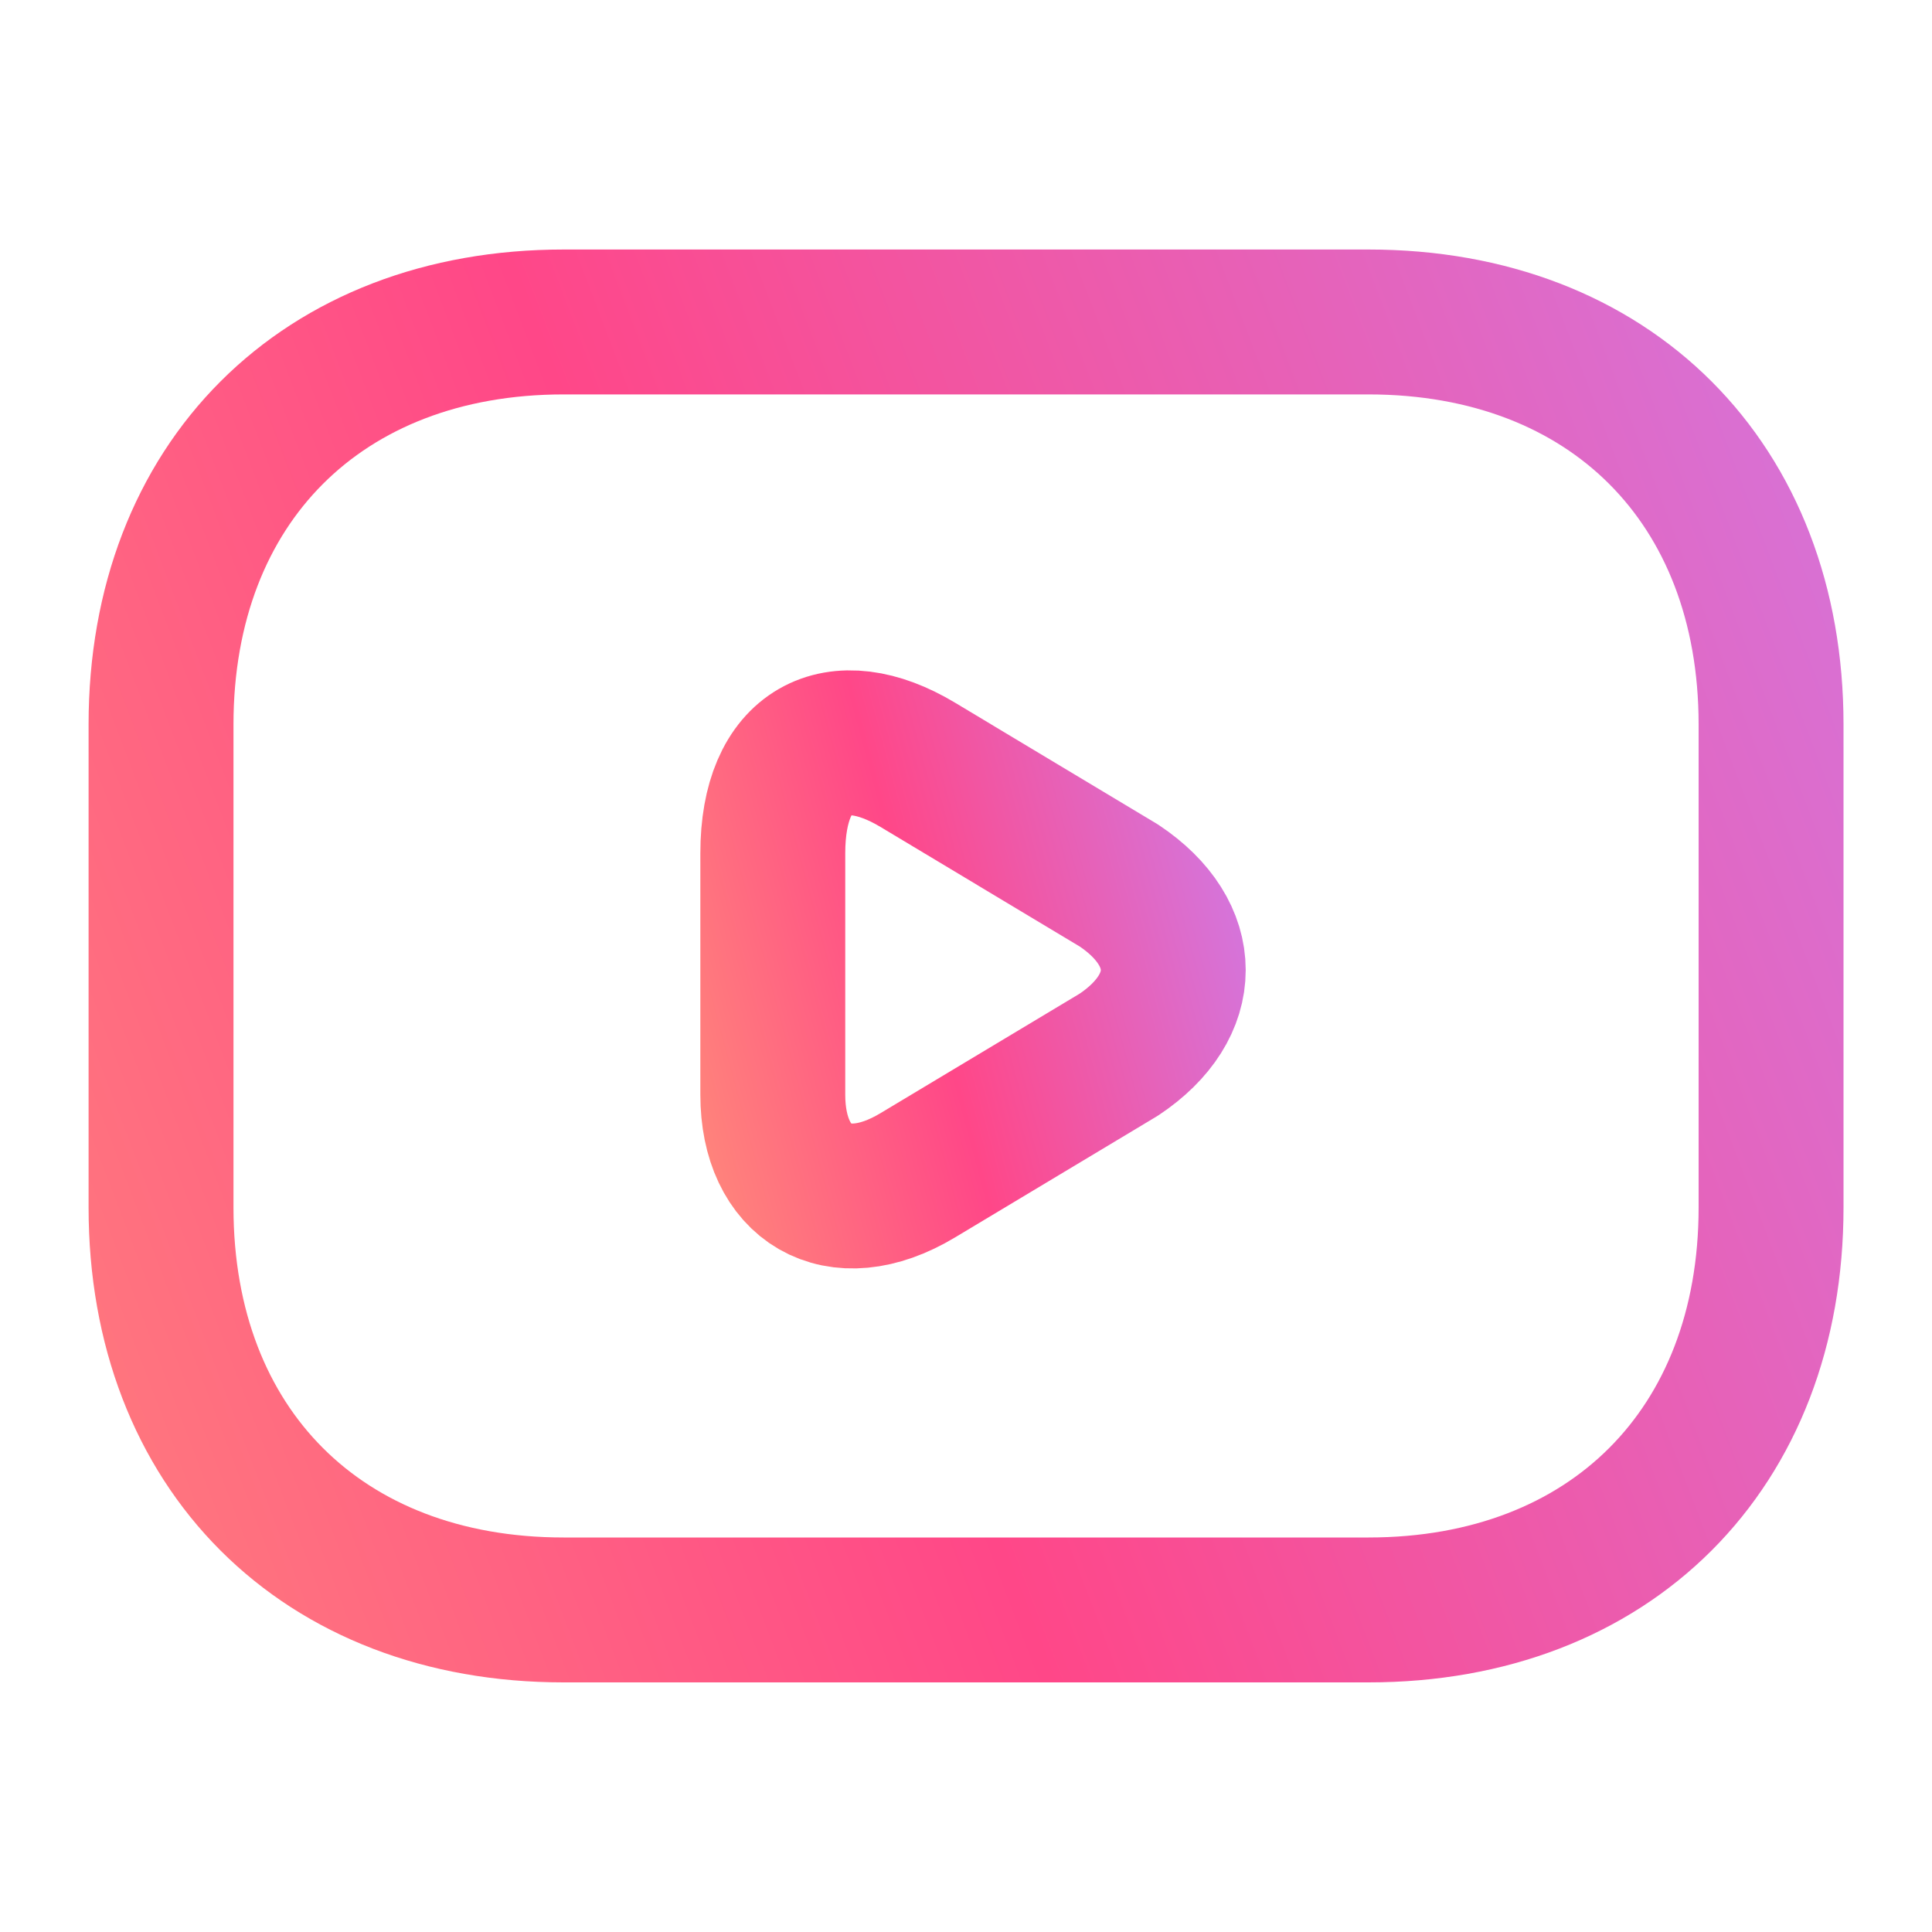 <svg width="20" height="20" viewBox="0 0 20 20" fill="none" xmlns="http://www.w3.org/2000/svg">
<path d="M14.167 16.666H5.834C3.334 16.666 1.667 15 1.667 12.5V7.5C1.667 5 3.334 3.333 5.834 3.333H14.167C16.667 3.333 18.334 5 18.334 7.5V12.5C18.334 15 16.667 16.666 14.167 16.666Z" stroke="url(#paint0_linear_306_773)" stroke-width="1.5" stroke-miterlimit="10" stroke-linecap="round" stroke-linejoin="round"/>
<path d="M9.5 7.917L11.583 9.167C12.333 9.667 12.333 10.417 11.583 10.917L9.5 12.167C8.667 12.667 8 12.25 8 11.333V8.833C8 7.75 8.667 7.417 9.5 7.917Z" stroke="url(#paint1_linear_306_773)" stroke-width="1.5" stroke-miterlimit="10" stroke-linecap="round" stroke-linejoin="round"/>
<defs>
<linearGradient id="paint0_linear_306_773" x1="-14.233" y1="-11.644" x2="12.466" y2="-21.829" gradientUnits="userSpaceOnUse">
<stop stop-color="#FF9278"/>
<stop offset="0.458" stop-color="#FF4788"/>
<stop offset="1" stop-color="#CC7EEC"/>
</linearGradient>
<linearGradient id="paint1_linear_306_773" x1="4.045" y1="2.42" x2="11.137" y2="0.507" gradientUnits="userSpaceOnUse">
<stop stop-color="#FF9278"/>
<stop offset="0.458" stop-color="#FF4788"/>
<stop offset="1" stop-color="#CC7EEC"/>
</linearGradient>
</defs>
</svg>
